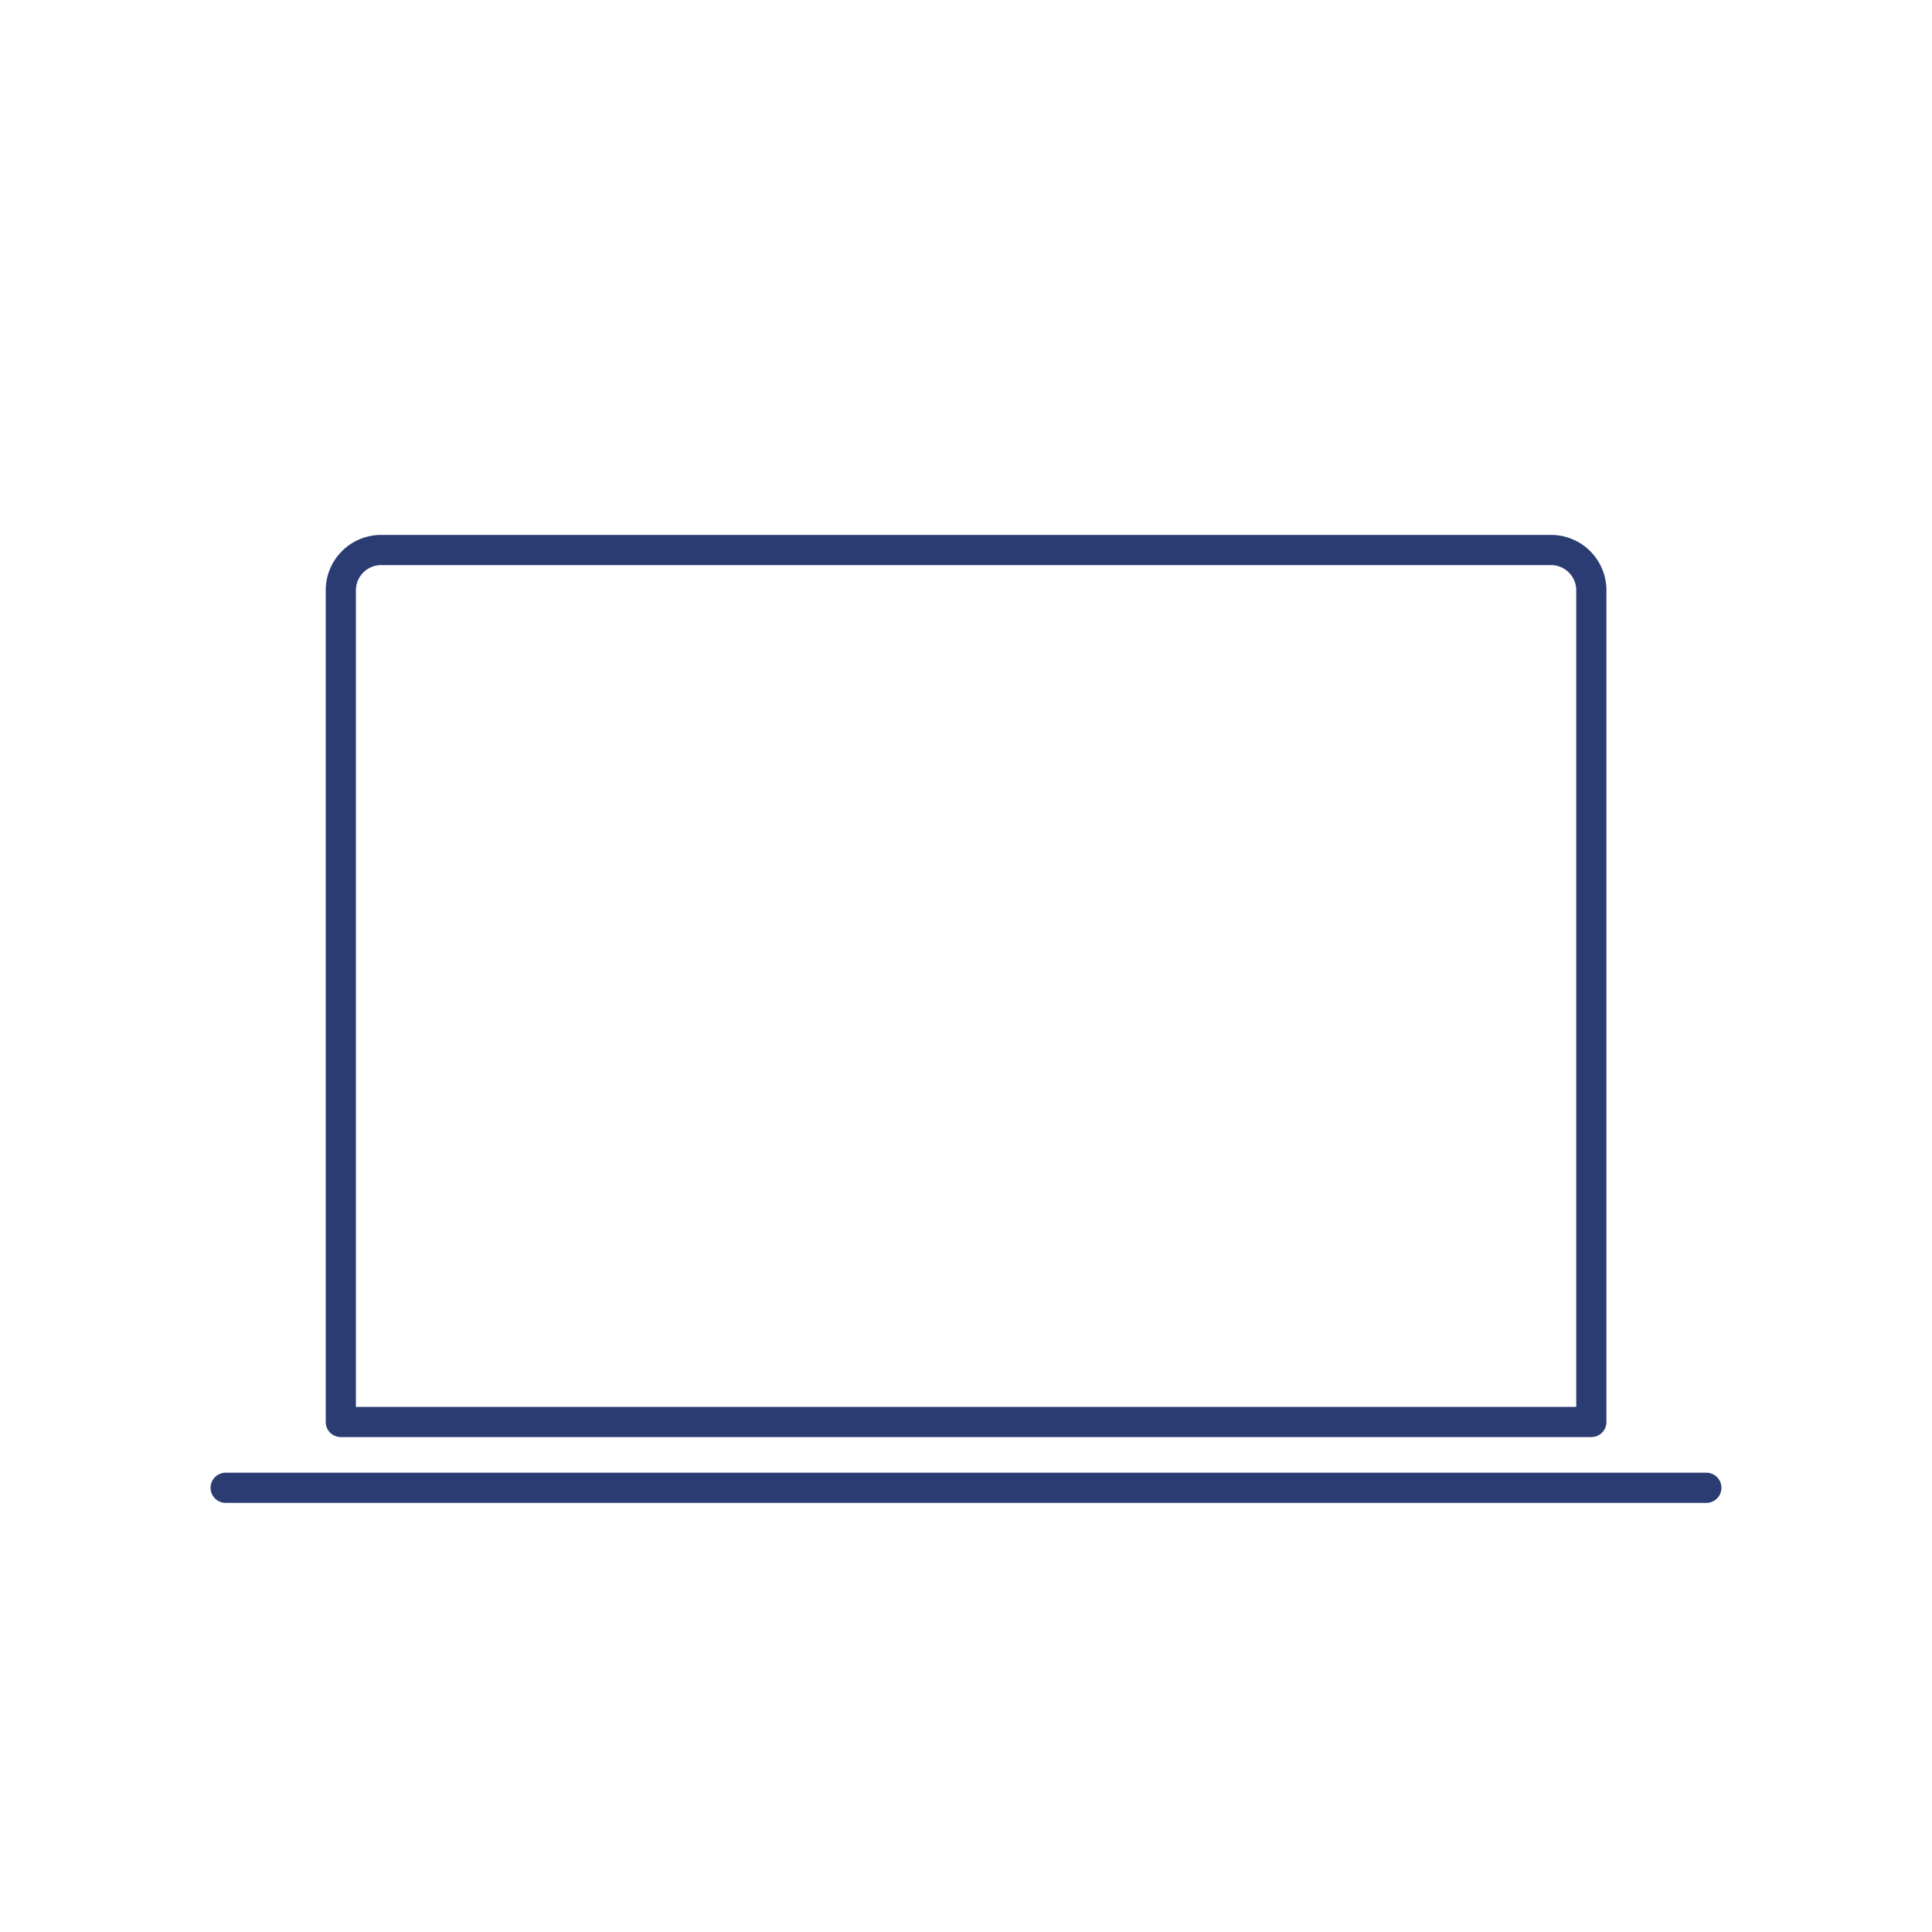 <?xml version="1.0" ?>
<svg viewBox="0 0 128 128" xmlns="http://www.w3.org/2000/svg">
    <defs>
        <style>
            .cls-1 {
                fill: none;
                stroke: #2b3c73;
                stroke-linecap: round;
                stroke-linejoin: round;
                stroke-width: 2px;
            }
        </style>
    </defs>
    <title/>
    <g data-name="Layer 2" id="Layer_2">
        <path class="cls-1" d="M25.25,36.44h77.51a2.67,2.67,0,0,1,2.67,2.67v55.1a0,0,0,0,1,0,0H22.58a0,0,0,0,1,0,0V39.1A2.67,2.67,0,0,1,25.25,36.44Z"/>
        <line class="cls-1" x1="14.95" x2="113.05" y1="98.57" y2="98.57"/>
    </g>
</svg>